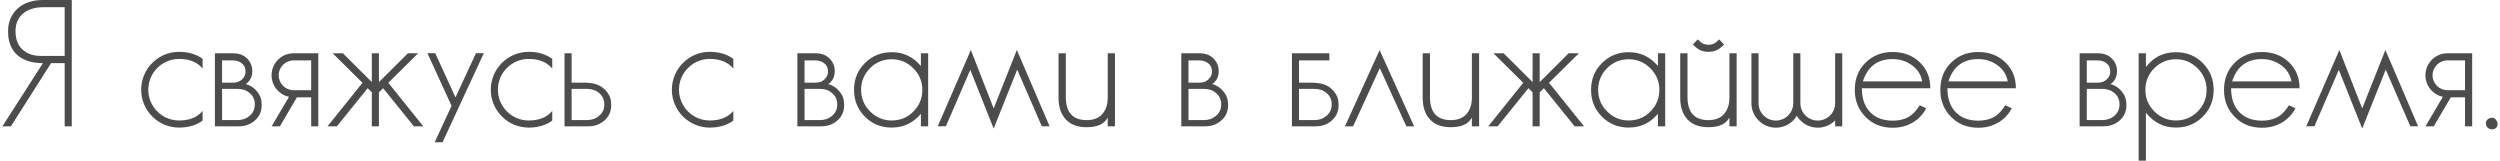<?xml version="1.0" encoding="UTF-8"?> <svg xmlns="http://www.w3.org/2000/svg" xmlns:xlink="http://www.w3.org/1999/xlink" xmlns:xodm="http://www.corel.com/coreldraw/odm/2003" xml:space="preserve" width="1245px" height="80px" version="1.1" style="shape-rendering:geometricPrecision; text-rendering:geometricPrecision; image-rendering:optimizeQuality; fill-rule:evenodd; clip-rule:evenodd" viewBox="0 0 290.459 18.7"> <defs> <style type="text/css"> .fil0 {fill:#4C4C4C;fill-rule:nonzero} </style> </defs> <g id="Слой_x0020_1">  <path class="fil0" d="M4.676 0c-0.55,0 -1.071,0.077 -1.568,0.236 -0.493,0.159 -0.916,0.391 -1.276,0.701 -0.356,0.307 -0.641,0.691 -0.852,1.142 -0.215,0.454 -0.321,0.976 -0.321,1.565 0,0.648 0.099,1.201 0.299,1.67 0.198,0.465 0.48,0.849 0.843,1.152 0.366,0.303 0.792,0.525 1.289,0.67 0.494,0.144 1.036,0.214 1.625,0.214l-4.715 7.354 0.987 0 4.676 -7.354 1.585 0 0 7.354 0.825 0 0 -14.704 -3.397 0zm-0.208 6.508c-0.877,0 -1.589,-0.246 -2.132,-0.743 -0.539,-0.494 -0.81,-1.205 -0.81,-2.143 0,-0.465 0.081,-0.874 0.246,-1.222 0.163,-0.353 0.392,-0.638 0.68,-0.867 0.286,-0.226 0.624,-0.398 1.008,-0.515 0.384,-0.116 0.797,-0.176 1.237,-0.176l2.551 0 0 5.666 -2.78 0z"></path> <path id="1" class="fil0" d="M20.561 6.861c1.128,0 2.001,0.324 2.604,0.962 0.049,0.049 0.095,0.105 0.141,0.158l0 -1.131c-0.719,-0.532 -1.649,-0.817 -2.745,-0.817 -2.431,0 -4.408,1.98 -4.408,4.411 0,2.432 1.977,4.408 4.408,4.408 1.096,0 2.03,-0.281 2.745,-0.817l0 -1.131c-0.046,0.056 -0.092,0.109 -0.141,0.162 -0.603,0.638 -1.476,0.958 -2.604,0.958 -1.973,0 -3.58,-1.606 -3.58,-3.58 0,-1.977 1.607,-3.583 3.58,-3.583l0 0z"></path> <path id="2" class="fil0" d="M29.511 10.501c-0.321,-0.342 -0.684,-0.575 -1.18,-0.716 0.51,-0.345 0.757,-0.842 0.757,-1.525 0,-0.652 -0.292,-1.184 -0.708,-1.547 -0.388,-0.342 -0.913,-0.515 -1.572,-0.515l-2.071 0 0 8.506 2.776 0c0.744,0 1.378,-0.229 1.892,-0.69 0.518,-0.455 0.776,-1.043 0.776,-1.776 0,-0.61 -0.11,-1.142 -0.67,-1.737l0 0zm-2.699 -3.468c0.419,0 0.793,0.103 1.085,0.36 0.282,0.243 0.405,0.532 0.405,0.958 0,0.346 -0.133,0.631 -0.405,0.888 -0.268,0.254 -0.609,0.384 -1.022,0.384l-1.303 0 0 -2.59 1.24 0zm1.977 6.438c-0.388,0.338 -0.86,0.508 -1.417,0.508l-1.8 0 0 -3.633 1.8 0c0.564,0 1.033,0.162 1.406,0.482 0.402,0.339 0.603,0.779 0.603,1.329 0,0.539 -0.198,0.979 -0.592,1.314z"></path> <path id="3" class="fil0" d="M33.894 6.202c-1.413,0 -2.561,1.148 -2.561,2.562 0,1.229 0.87,2.258 2.026,2.505l-2.019 3.435 0.962 0 1.98 -3.375 1.66 0 0 3.375 0.831 0 0 -8.502 -2.879 0 0 0zm2.048 4.299l-2.048 0c-0.954,0 -1.733,-0.779 -1.733,-1.737 0,-0.955 0.779,-1.734 1.733,-1.734l2.048 0 0 3.471z"></path> <polygon id="4" class="fil0" points="44.927,9.644 44.92,9.637 48.398,6.198 47.207,6.198 43.845,9.542 43.831,9.553 43.831,6.198 43.003,6.198 43.003,9.553 42.989,9.542 39.631,6.198 38.44,6.198 41.914,9.637 41.911,9.644 37.845,14.704 38.937,14.704 42.52,10.265 42.527,10.272 43.003,10.747 43.003,14.704 43.831,14.704 43.831,10.747 44.31,10.272 44.314,10.265 47.901,14.704 48.994,14.704 "></polygon> <polygon id="5" class="fil0" points="55.128,6.191 52.743,11.336 50.385,6.191 49.473,6.191 52.285,12.322 50.322,16.558 51.235,16.558 56.041,6.191 "></polygon> <path id="6" class="fil0" d="M61.26 6.861c1.127,0 2.001,0.324 2.604,0.962 0.049,0.049 0.095,0.105 0.141,0.158l0 -1.131c-0.719,-0.532 -1.649,-0.817 -2.745,-0.817 -2.432,0 -4.408,1.98 -4.408,4.411 0,2.432 1.976,4.408 4.408,4.408 1.096,0 2.029,-0.281 2.745,-0.817l0 -1.131c-0.046,0.056 -0.092,0.109 -0.141,0.162 -0.603,0.638 -1.477,0.958 -2.604,0.958 -1.974,0 -3.58,-1.606 -3.58,-3.58 0,-1.977 1.606,-3.583 3.58,-3.583l0 0z"></path> <path id="7" class="fil0" d="M70.199 10.501c-0.57,-0.606 -1.265,-0.881 -2.625,-0.881l-1.314 0 0 -3.422 -0.825 0 0 8.506 2.763 0c0.747,0 1.378,-0.229 1.896,-0.69 0.514,-0.455 0.775,-1.047 0.775,-1.776 0,-0.61 -0.109,-1.142 -0.67,-1.737l0 0zm-0.726 2.97c-0.387,0.338 -0.856,0.504 -1.413,0.504l-1.8 0 0 -3.629 1.8 0c0.564,0 1.033,0.162 1.403,0.482 0.402,0.339 0.602,0.779 0.602,1.329 0.004,0.539 -0.193,0.979 -0.592,1.314l0 0z"></path> <path id="8" class="fil0" d="M82.339 6.861c1.127,0 2.001,0.324 2.604,0.962 0.049,0.049 0.095,0.105 0.141,0.158l0 -1.131c-0.719,-0.532 -1.65,-0.817 -2.745,-0.817 -2.432,0 -4.409,1.98 -4.409,4.411 0,2.432 1.977,4.408 4.409,4.408 1.095,0 2.029,-0.281 2.745,-0.817l0 -1.131c-0.046,0.056 -0.092,0.109 -0.141,0.162 -0.603,0.638 -1.477,0.958 -2.604,0.958 -1.974,0 -3.58,-1.606 -3.58,-3.58 0,-1.977 1.606,-3.583 3.58,-3.583l0 0z"></path> <path id="9" class="fil0" d="M97.314 10.501c-0.32,-0.342 -0.683,-0.575 -1.18,-0.716 0.511,-0.345 0.757,-0.842 0.757,-1.525 0,-0.652 -0.292,-1.184 -0.708,-1.547 -0.387,-0.342 -0.912,-0.515 -1.571,-0.515l-2.072 0 0 8.506 2.776 0c0.744,0 1.378,-0.229 1.893,-0.69 0.518,-0.455 0.775,-1.043 0.775,-1.776 0,-0.61 -0.109,-1.142 -0.67,-1.737l0 0zm-2.699 -3.468c0.419,0 0.793,0.103 1.085,0.36 0.282,0.243 0.406,0.532 0.406,0.958 0,0.346 -0.134,0.631 -0.406,0.888 -0.267,0.254 -0.609,0.384 -1.022,0.384l-1.303 0 0 -2.59 1.24 0zm1.977 6.438c-0.388,0.338 -0.86,0.508 -1.417,0.508l-1.8 0 0 -3.633 1.8 0c0.564,0 1.033,0.162 1.406,0.482 0.402,0.339 0.603,0.779 0.603,1.329 0,0.539 -0.197,0.979 -0.592,1.314z"></path> <path id="10" class="fil0" d="M106.92 6.198l0 1.484c-0.906,-1.072 -2.037,-1.607 -3.397,-1.607 -1.237,0 -2.28,0.426 -3.129,1.275 -0.839,0.839 -1.258,1.875 -1.258,3.112 0,1.237 0.426,2.28 1.276,3.129 0.838,0.839 1.874,1.258 3.111,1.258 1.374,0 2.505,-0.536 3.397,-1.607l0 1.462 0.846 0 0 -8.506 -0.846 0zm-0.885 6.797c-0.687,0.688 -1.522,1.029 -2.512,1.029 -0.976,0 -1.811,-0.348 -2.512,-1.05 -0.702,-0.701 -1.051,-1.536 -1.051,-2.512 0,-0.99 0.349,-1.832 1.051,-2.534 0.687,-0.687 1.522,-1.029 2.512,-1.029 0.976,0 1.811,0.349 2.512,1.051 0.702,0.701 1.051,1.536 1.051,2.512 0,0.987 -0.349,1.832 -1.051,2.533l0 0z"></path> <polygon id="11" class="fil0" points="118.09,5.821 115.391,12.618 112.734,5.821 108.883,14.697 109.83,14.697 112.67,8.129 115.391,14.965 118.129,8.108 120.994,14.697 121.899,14.697 "></polygon> <path id="12" class="fil0" d="M128.668 6.198l0 5.17c0,0.81 -0.215,1.448 -0.641,1.916 -0.409,0.466 -1.015,0.698 -1.811,0.698 -1.618,0 -2.428,-0.898 -2.428,-2.696l0 -5.088 -0.846 0 0 5.17c0,1.085 0.282,1.93 0.846,2.533 0.56,0.603 1.371,0.906 2.428,0.906 1.251,0 2.068,-0.377 2.452,-1.131l0 1.028 0.842 0 0 -8.506 -0.842 0z"></path> <path id="13" class="fil0" d="M142.009 10.501c-0.321,-0.342 -0.684,-0.575 -1.18,-0.716 0.51,-0.345 0.757,-0.842 0.757,-1.525 0,-0.652 -0.292,-1.184 -0.708,-1.547 -0.388,-0.342 -0.913,-0.515 -1.572,-0.515l-2.072 0 0 8.506 2.777 0c0.744,0 1.378,-0.229 1.892,-0.69 0.518,-0.455 0.776,-1.043 0.776,-1.776 0,-0.61 -0.11,-1.142 -0.67,-1.737l0 0zm-2.699 -3.468c0.419,0 0.793,0.103 1.085,0.36 0.282,0.243 0.405,0.532 0.405,0.958 0,0.346 -0.134,0.631 -0.405,0.888 -0.268,0.254 -0.609,0.384 -1.022,0.384l-1.304 0 0 -2.59 1.241 0zm1.977 6.438c-0.388,0.338 -0.86,0.508 -1.417,0.508l-1.801 0 0 -3.633 1.801 0c0.564,0 1.033,0.162 1.406,0.482 0.402,0.339 0.603,0.779 0.603,1.329 0,0.539 -0.198,0.979 -0.592,1.314z"></path> <path id="14" class="fil0" d="M154.874 10.501c-0.571,-0.606 -1.265,-0.878 -2.625,-0.878l-1.314 0 0 -2.59 3.53 0 0 -0.835 -4.355 0 0 8.506 2.763 0c0.747,0 1.377,-0.229 1.895,-0.69 0.515,-0.455 0.772,-1.043 0.772,-1.776 0.004,-0.61 -0.106,-1.142 -0.666,-1.737zm-0.726 2.97c-0.387,0.338 -0.856,0.508 -1.413,0.508l-1.8 0 0 -3.633 1.8 0c0.564,0 1.033,0.162 1.403,0.482 0.401,0.339 0.606,0.779 0.606,1.329 0,0.539 -0.198,0.979 -0.596,1.314l0 0z"></path> <polygon id="15" class="fil0" points="160.318,5.828 156.284,14.704 157.231,14.704 160.339,7.928 163.43,14.704 164.335,14.704 "></polygon> <path id="16" class="fil0" d="M171.058 6.198l0 5.17c0,0.81 -0.215,1.448 -0.641,1.916 -0.409,0.466 -1.015,0.698 -1.811,0.698 -1.618,0 -2.428,-0.898 -2.428,-2.696l0 -5.088 -0.846 0 0 5.17c0,1.085 0.282,1.93 0.846,2.533 0.56,0.603 1.371,0.906 2.428,0.906 1.251,0 2.068,-0.377 2.452,-1.131l0 1.028 0.843 0 0 -8.506 -0.843 0z"></path> <polygon id="17" class="fil0" points="180.047,9.644 180.04,9.637 183.518,6.198 182.327,6.198 178.966,9.542 178.951,9.553 178.951,6.198 178.123,6.198 178.123,9.553 178.109,9.542 174.751,6.198 173.56,6.198 177.035,9.637 177.031,9.644 172.965,14.704 174.057,14.704 177.641,10.265 177.648,10.272 178.123,10.747 178.123,14.704 178.951,14.704 178.951,10.747 179.431,10.272 179.434,10.265 183.021,14.704 184.114,14.704 "></polygon> <path id="18" class="fil0" d="M192.715 6.198l0 1.484c-0.905,-1.072 -2.037,-1.607 -3.397,-1.607 -1.237,0 -2.28,0.426 -3.129,1.275 -0.838,0.839 -1.258,1.875 -1.258,3.112 0,1.237 0.427,2.28 1.276,3.129 0.838,0.839 1.874,1.258 3.111,1.258 1.374,0 2.506,-0.536 3.397,-1.607l0 1.462 0.846 0 0 -8.506 -0.846 0zm-0.884 6.797c-0.687,0.688 -1.523,1.029 -2.513,1.029 -0.976,0 -1.811,-0.348 -2.512,-1.05 -0.701,-0.701 -1.05,-1.536 -1.05,-2.512 0,-0.99 0.349,-1.832 1.05,-2.534 0.687,-0.687 1.522,-1.029 2.512,-1.029 0.976,0 1.812,0.349 2.513,1.051 0.701,0.701 1.05,1.536 1.05,2.512 0,0.987 -0.349,1.832 -1.05,2.533l0 0z"></path> <path id="19" class="fil0" d="M198.596 6.033c0.938,0 1.371,-0.42 1.723,-0.758l0.095 -0.092 -0.57 -0.602 -0.103 0.098c-0.303,0.296 -0.542,0.525 -1.145,0.525 -0.602,0 -0.842,-0.232 -1.145,-0.525l-0.102 -0.098 -0.571 0.602 0.099 0.092c0.348,0.338 0.785,0.758 1.719,0.758l0 0zm2.442 0.165l0 5.17c0,0.81 -0.215,1.448 -0.641,1.916 -0.409,0.466 -1.015,0.698 -1.811,0.698 -1.618,0 -2.428,-0.898 -2.428,-2.696l0 -5.088 -0.846 0 0 5.17c0,1.085 0.282,1.93 0.846,2.533 0.56,0.603 1.37,0.906 2.428,0.906 1.251,0 2.068,-0.377 2.452,-1.131l0 1.028 0.842 0 0 -8.506 -0.842 0z"></path> <path id="20" class="fil0" d="M213.343 6.198l0 5.818c0,1.113 -0.909,2.019 -2.023,2.019 -1.113,0 -2.022,-0.906 -2.022,-2.019l0 -5.818 -0.828 0 0 5.818c0,1.113 -0.906,2.019 -2.019,2.019 -1.117,0 -2.023,-0.906 -2.023,-2.019l0 -5.818 -0.828 0 0 5.818c0,1.568 1.279,2.847 2.851,2.847 1.032,0 1.934,-0.553 2.434,-1.378 0.501,0.825 1.403,1.378 2.435,1.378 0.79,0 1.505,-0.321 2.023,-0.842l0 0.683 0.828 0 0 -8.506 -0.828 0z"></path> <path id="21" class="fil0" d="M221.602 13.757c-0.465,0.193 -0.986,0.288 -1.564,0.288 -1.128,0 -2.012,-0.345 -2.657,-1.028 -0.62,-0.673 -0.927,-1.586 -0.927,-2.742l7.971 0c0,-1.247 -0.419,-2.266 -1.258,-3.048 -0.825,-0.782 -1.868,-1.173 -3.129,-1.173 -1.279,0 -2.336,0.419 -3.171,1.258 -0.825,0.821 -1.237,1.874 -1.237,3.15 0,1.261 0.419,2.311 1.258,3.15 0.821,0.839 1.871,1.258 3.15,1.258 0.536,0 1.015,-0.07 1.441,-0.208 1.11,-0.356 1.935,-1.043 2.47,-2.058l-0.761 -0.352c-0.469,0.758 -0.997,1.258 -1.586,1.505l0 0zm-1.564 -6.879c0.835,0 1.579,0.233 2.223,0.701 0.673,0.48 1.079,1.11 1.216,1.893l-6.899 0c0.55,-1.73 1.702,-2.594 3.46,-2.594z"></path> <path id="22" class="fil0" d="M231.56 13.757c-0.465,0.193 -0.986,0.288 -1.564,0.288 -1.128,0 -2.012,-0.345 -2.657,-1.028 -0.62,-0.673 -0.927,-1.586 -0.927,-2.742l7.971 0c0,-1.247 -0.419,-2.266 -1.258,-3.048 -0.825,-0.782 -1.868,-1.173 -3.129,-1.173 -1.279,0 -2.336,0.419 -3.171,1.258 -0.825,0.821 -1.237,1.874 -1.237,3.15 0,1.261 0.419,2.311 1.258,3.15 0.821,0.839 1.871,1.258 3.15,1.258 0.536,0 1.015,-0.07 1.441,-0.208 1.11,-0.356 1.935,-1.043 2.47,-2.058l-0.761 -0.352c-0.468,0.758 -0.997,1.258 -1.586,1.505l0 0zm-1.564 -6.879c0.835,0 1.579,0.233 2.223,0.701 0.673,0.48 1.079,1.11 1.216,1.893l-6.899 0c0.549,-1.73 1.702,-2.594 3.46,-2.594z"></path> <path id="23" class="fil0" d="M246.579 10.501c-0.321,-0.342 -0.684,-0.575 -1.181,-0.716 0.511,-0.345 0.758,-0.842 0.758,-1.525 0,-0.652 -0.293,-1.184 -0.709,-1.547 -0.387,-0.342 -0.912,-0.515 -1.571,-0.515l-2.072 0 0 8.506 2.777 0c0.743,0 1.377,-0.229 1.892,-0.69 0.518,-0.455 0.775,-1.043 0.775,-1.776 0,-0.61 -0.109,-1.142 -0.669,-1.737l0 0zm-2.7 -3.468c0.42,0 0.793,0.103 1.086,0.36 0.282,0.243 0.405,0.532 0.405,0.958 0,0.346 -0.134,0.631 -0.405,0.888 -0.268,0.254 -0.61,0.384 -1.022,0.384l-1.304 0 0 -2.59 1.24 0zm1.977 6.438c-0.387,0.338 -0.86,0.508 -1.416,0.508l-1.801 0 0 -3.633 1.801 0c0.563,0 1.032,0.162 1.406,0.482 0.401,0.339 0.602,0.779 0.602,1.329 0,0.539 -0.197,0.979 -0.592,1.314z"></path> <path id="24" class="fil0" d="M256.131 7.329c-0.838,-0.835 -1.874,-1.254 -3.111,-1.254 -1.455,0 -2.622,0.574 -3.499,1.73l0 -1.607 -0.846 0 0 12.502 0.846 0 0 -5.581c0.92,1.152 2.086,1.73 3.499,1.73 1.237,0 2.28,-0.426 3.129,-1.279 0.839,-0.839 1.258,-1.875 1.258,-3.108 0,-1.237 -0.426,-2.28 -1.276,-3.133l0 0zm-0.599 5.663c-0.687,0.687 -1.522,1.032 -2.512,1.032 -0.976,0 -1.811,-0.352 -2.512,-1.05 -0.702,-0.701 -1.051,-1.54 -1.051,-2.512 0,-0.99 0.349,-1.836 1.051,-2.534 0.687,-0.687 1.525,-1.032 2.512,-1.032 0.976,0 1.815,0.352 2.512,1.054 0.702,0.697 1.05,1.536 1.05,2.512 0,0.987 -0.348,1.832 -1.05,2.53l0 0z"></path> <path id="25" class="fil0" d="M264.585 13.757c-0.465,0.193 -0.987,0.288 -1.565,0.288 -1.127,0 -2.012,-0.345 -2.657,-1.028 -0.62,-0.673 -0.926,-1.586 -0.926,-2.742l7.97 0c0,-1.247 -0.419,-2.266 -1.258,-3.048 -0.824,-0.782 -1.867,-1.173 -3.129,-1.173 -1.279,0 -2.336,0.419 -3.171,1.258 -0.825,0.821 -1.237,1.874 -1.237,3.15 0,1.261 0.419,2.311 1.258,3.15 0.821,0.839 1.871,1.258 3.15,1.258 0.536,0 1.015,-0.07 1.441,-0.208 1.11,-0.356 1.935,-1.043 2.47,-2.058l-0.761 -0.352c-0.468,0.758 -0.997,1.258 -1.585,1.505l0 0zm-1.565 -6.879c0.835,0 1.579,0.233 2.224,0.701 0.673,0.48 1.078,1.11 1.215,1.893l-6.899 0c0.55,-1.73 1.702,-2.594 3.46,-2.594z"></path> <polygon id="26" class="fil0" points="277.397,5.821 274.698,12.618 272.041,5.821 268.19,14.697 269.137,14.697 271.977,8.129 274.698,14.965 277.436,8.108 280.3,14.697 281.206,14.697 "></polygon> <path id="27" class="fil0" d="M284.621 6.202c-1.413,0 -2.562,1.148 -2.562,2.562 0,1.229 0.87,2.258 2.026,2.505l-2.019 3.435 0.962 0 1.98 -3.375 1.66 0 0 3.375 0.831 0 0 -8.502 -2.878 0 0 0zm2.047 4.299l-2.047 0c-0.955,0 -1.734,-0.779 -1.734,-1.737 0,-0.955 0.779,-1.734 1.734,-1.734l2.047 0 0 3.471z"></path> <path id="28" class="fil0" d="M289.779 13.693c-0.454,0.081 -0.68,0.31 -0.68,0.68 0.014,0.205 0.081,0.37 0.208,0.494 0.162,0.123 0.321,0.186 0.472,0.186 0.451,0 0.68,-0.229 0.68,-0.68 -0.109,-0.454 -0.338,-0.68 -0.68,-0.68z"></path> </g> </svg> 